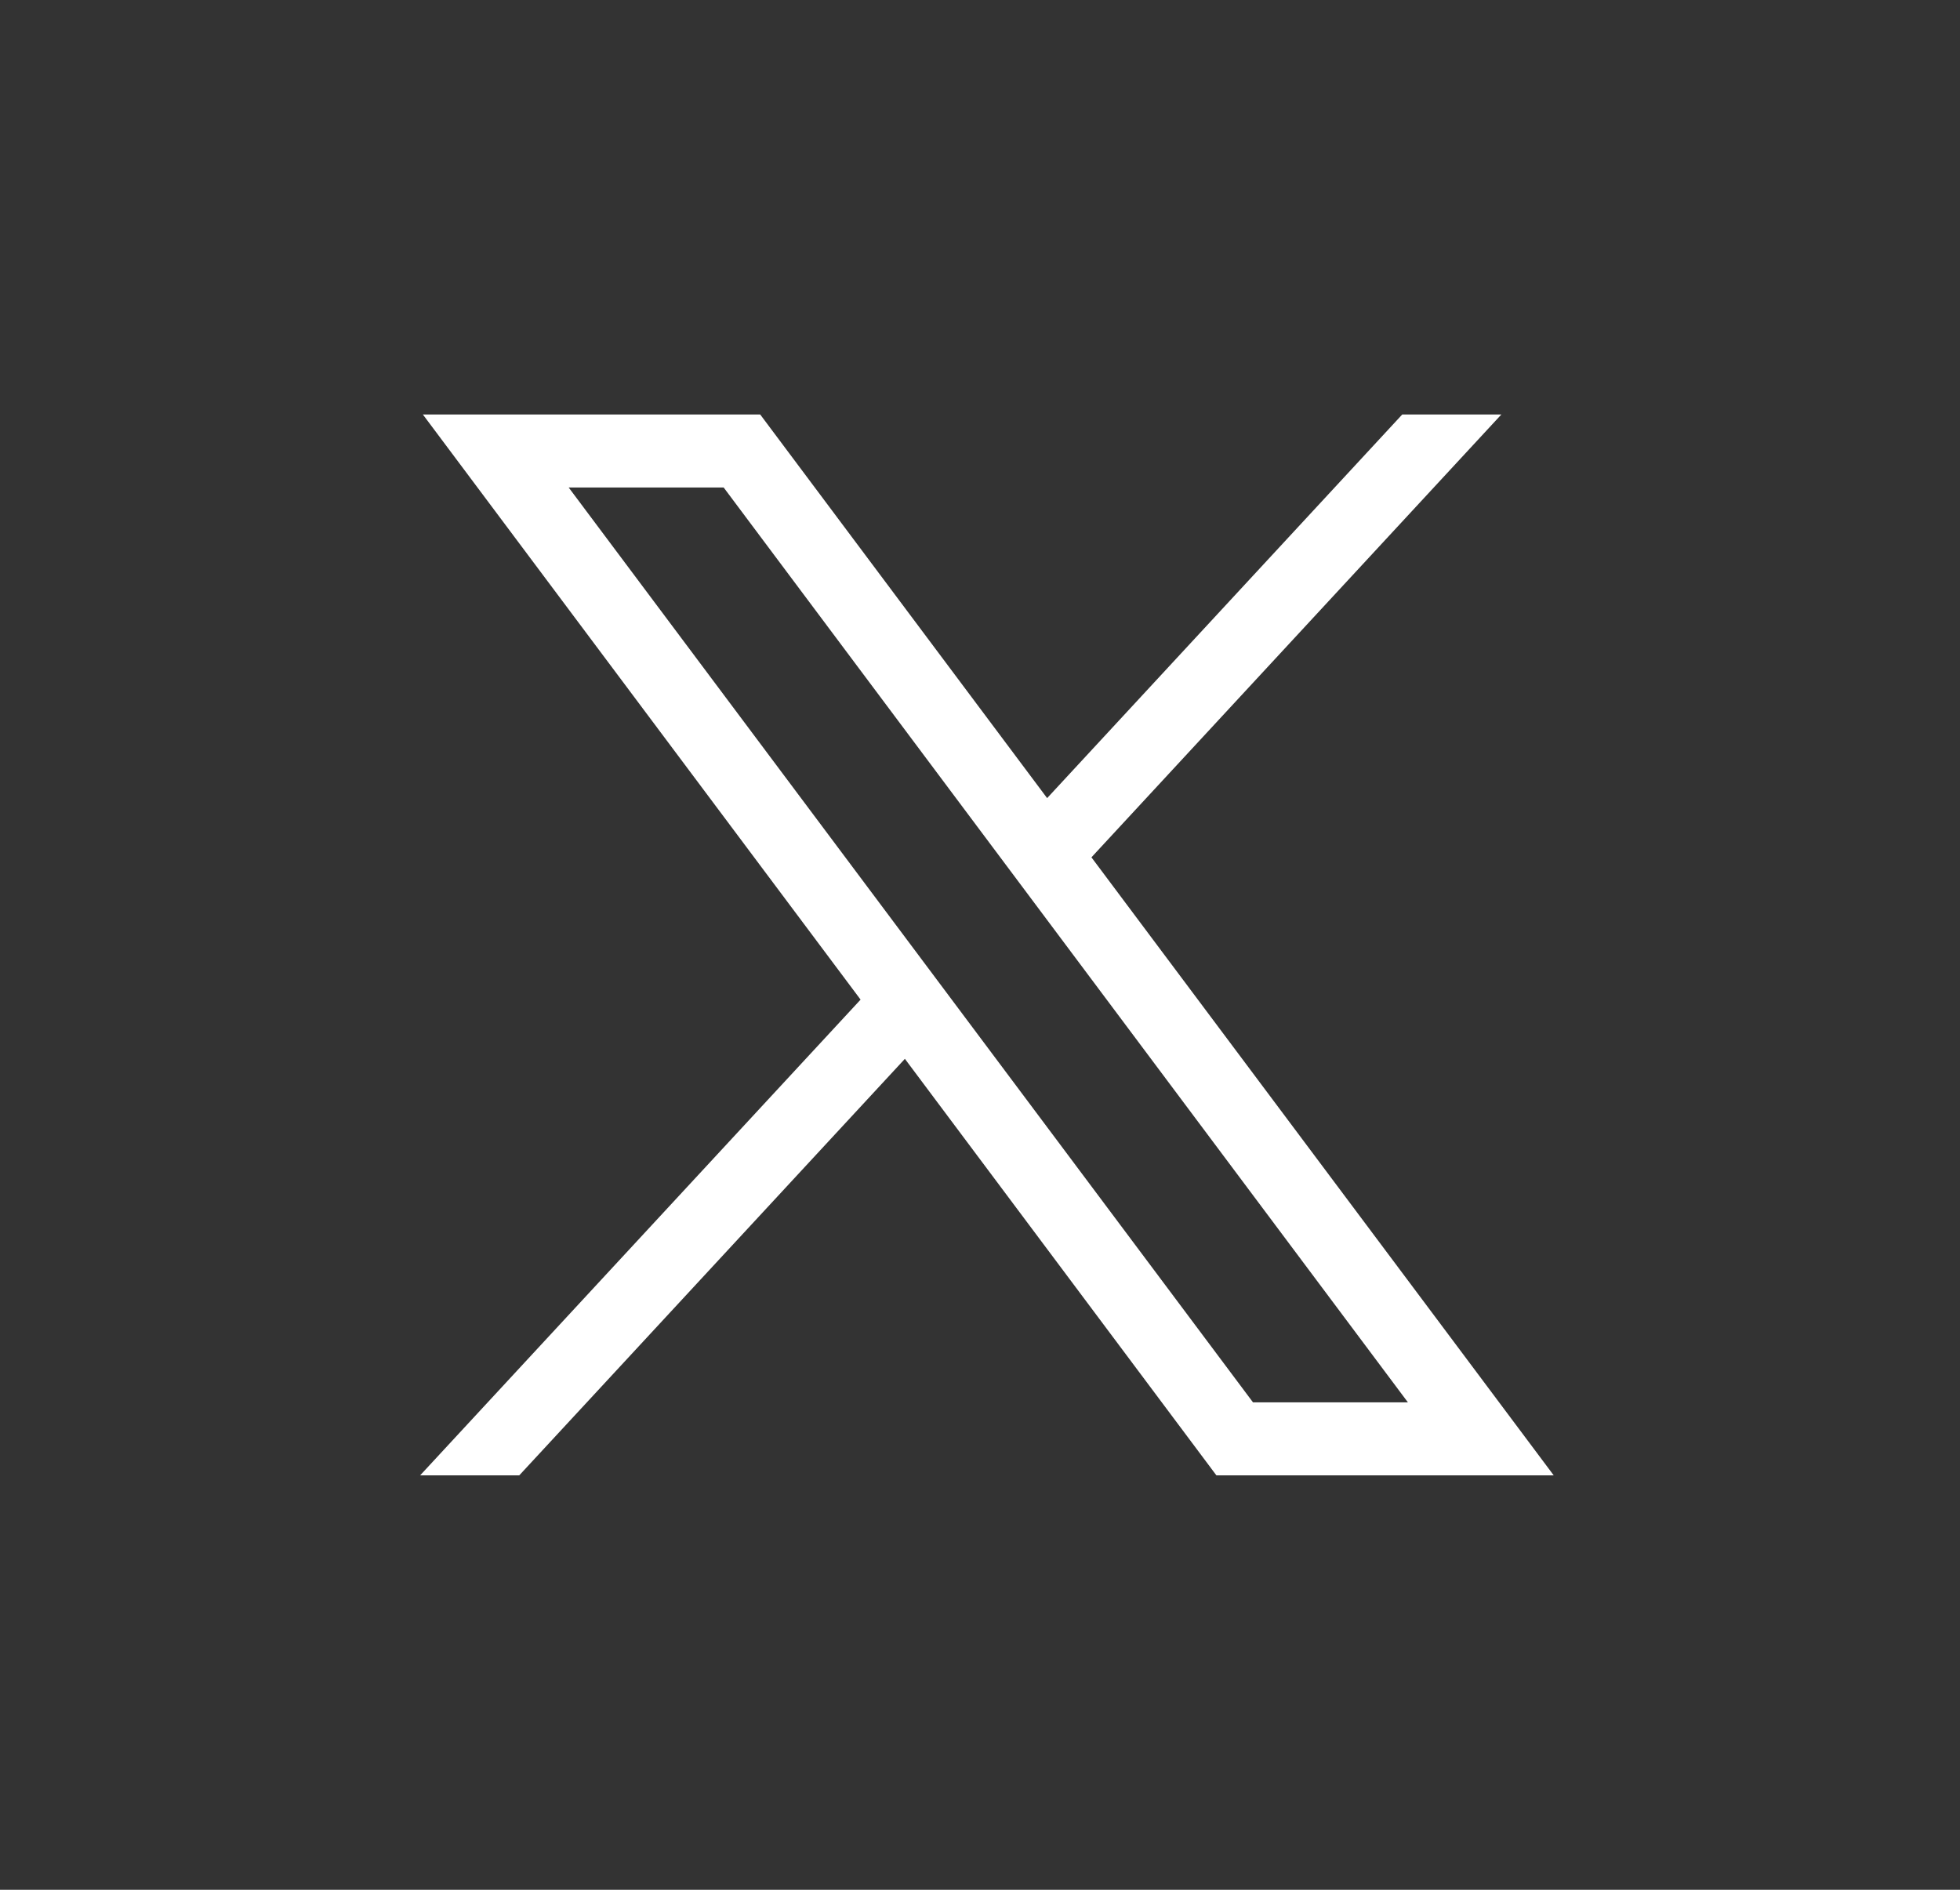 <svg width="28" height="27" viewBox="0 0 28 27" fill="none" xmlns="http://www.w3.org/2000/svg">
<rect x="0" y="0" width="28" height="27" fill="#333333" stroke="none"/>
<path d="M6.041 5.922L12.294 14.282L6.002 21.079H7.418L12.927 15.128L17.377 21.079H22.196L15.592 12.249L21.448 5.922H20.032L14.959 11.403L10.86 5.922H6.041ZM8.124 6.965H10.338L20.113 20.036H17.9L8.124 6.965Z" fill="white"/>
</svg>

